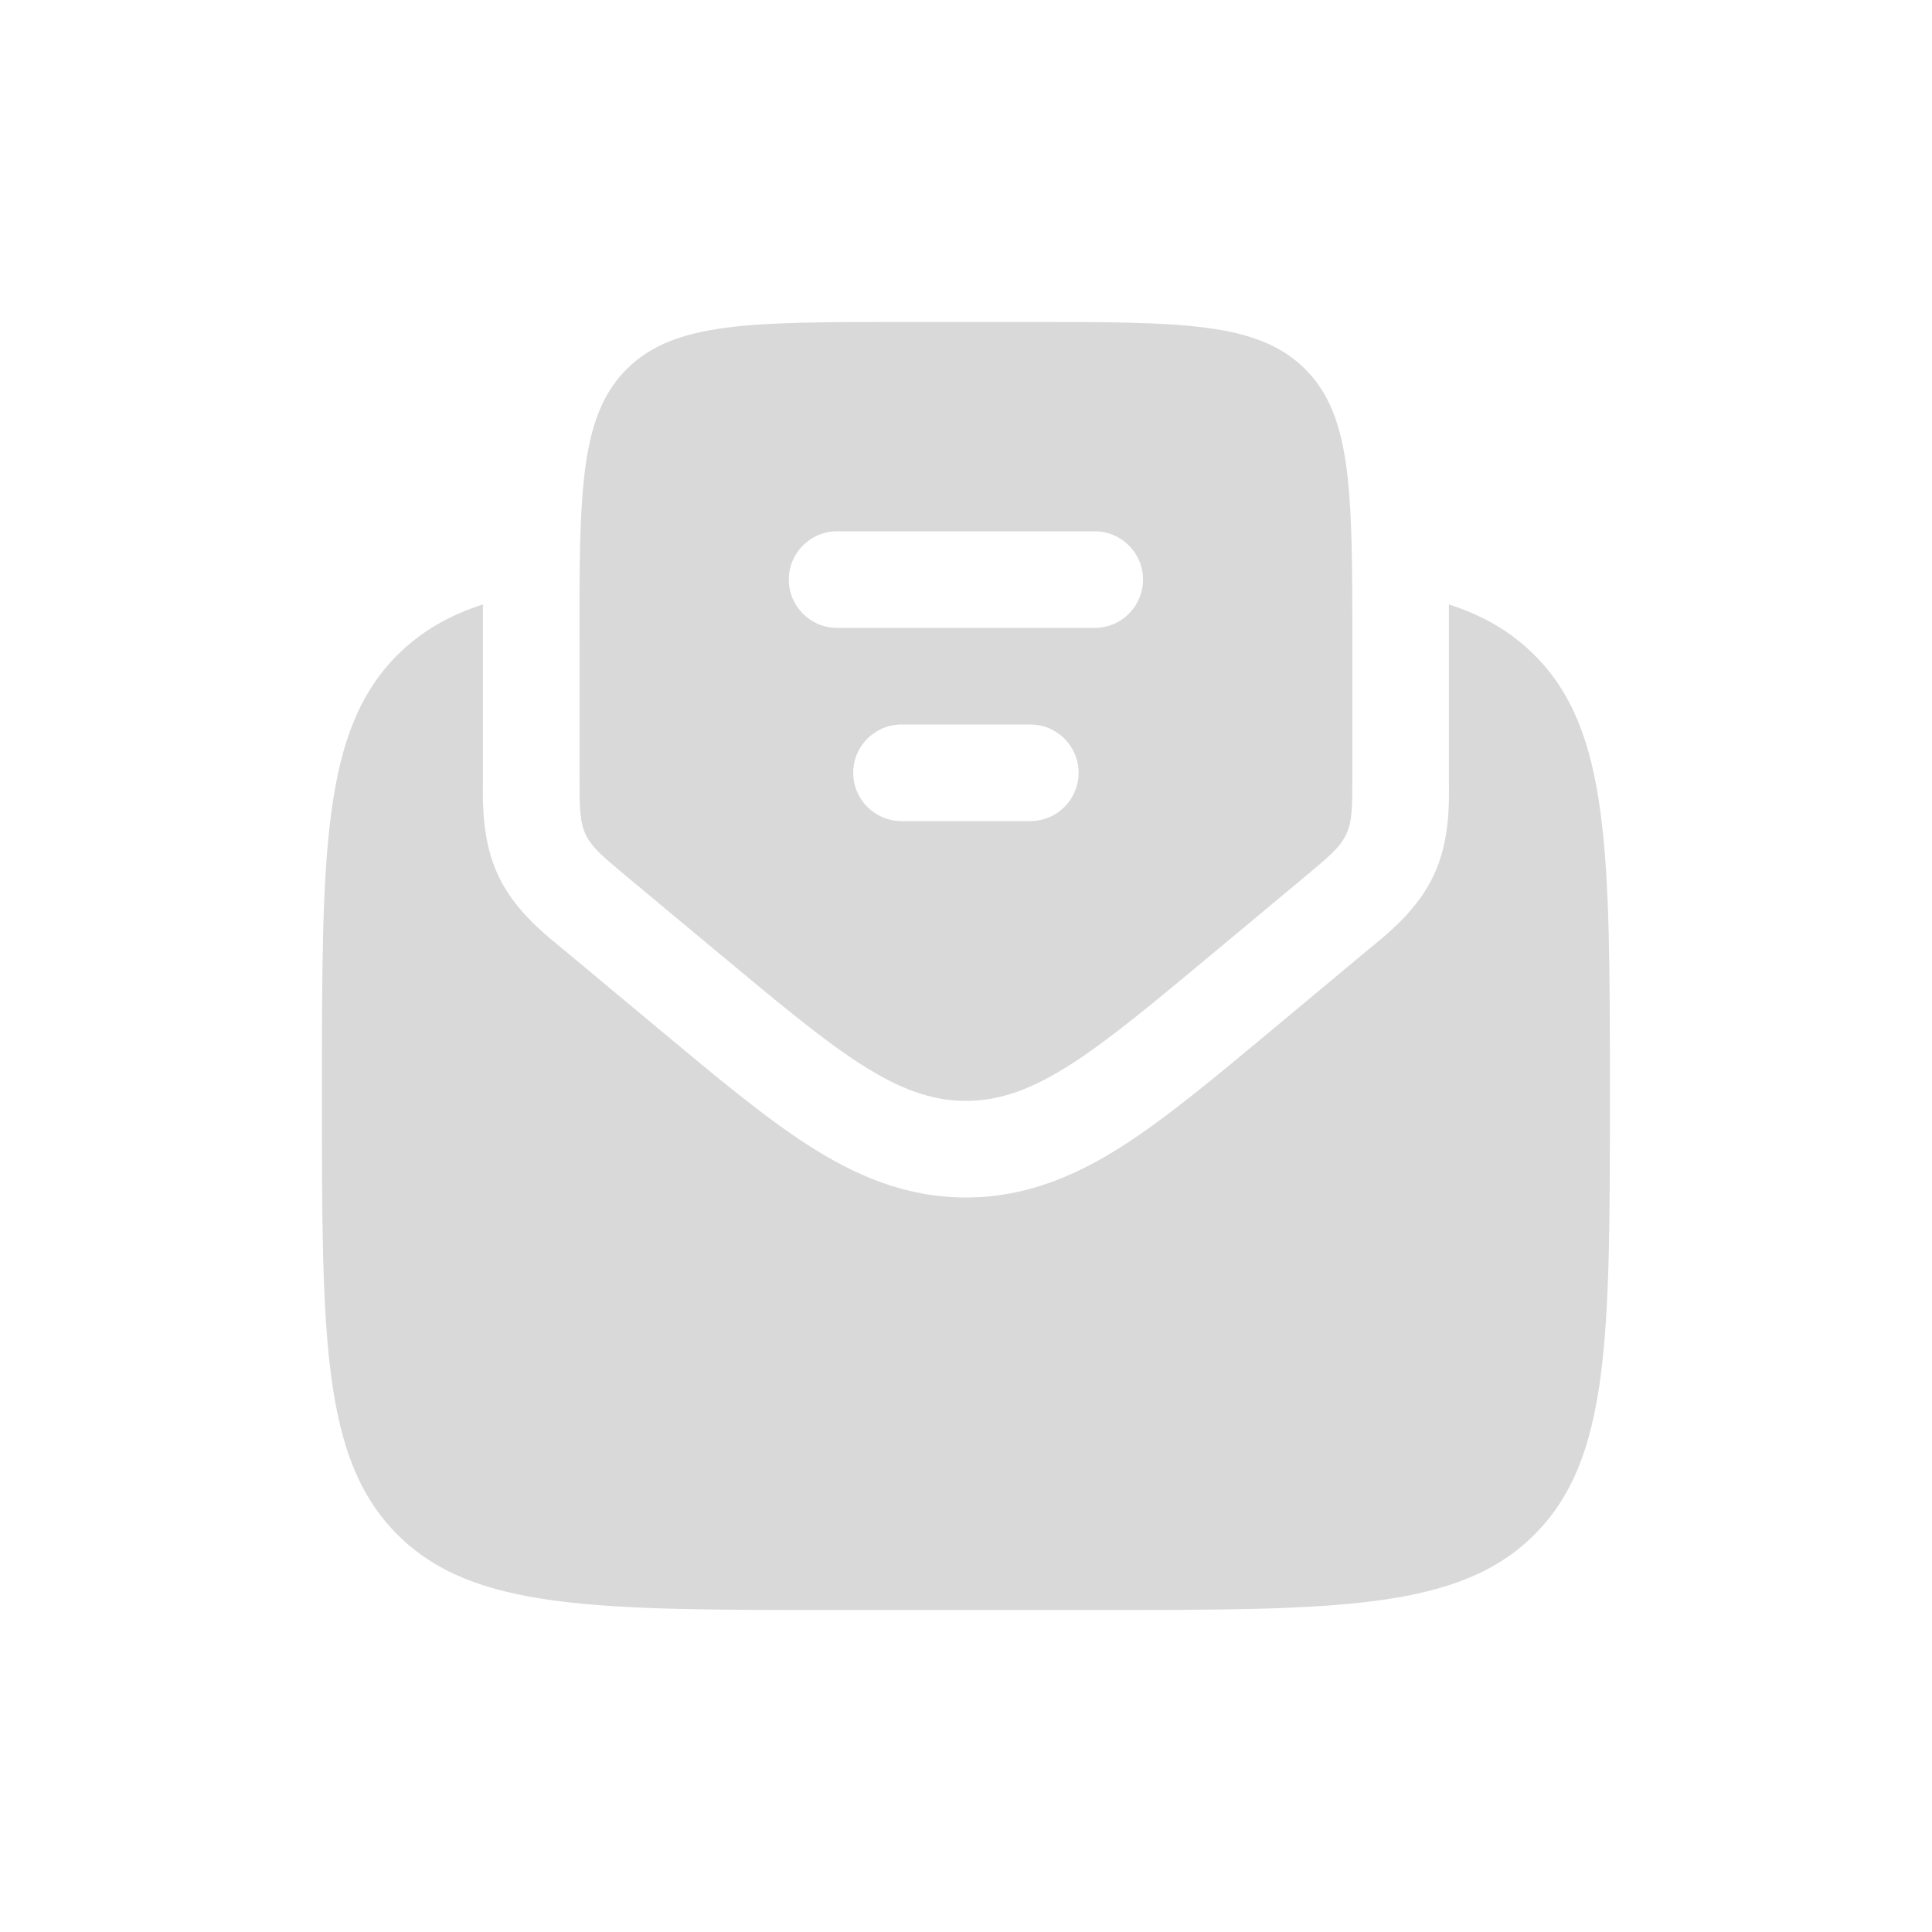<svg width="32" height="32" viewBox="0 0 32 32" fill="none" xmlns="http://www.w3.org/2000/svg">
<path d="M13.865 26.667H18.132C22.155 26.667 24.166 26.667 25.416 25.417C26.665 24.167 26.665 22.156 26.665 18.133C26.665 14.111 26.665 12.099 25.416 10.85C25.029 10.463 24.569 10.196 23.998 10.011C23.999 10.192 23.999 10.377 23.999 10.565L23.999 12.867C23.999 12.899 23.999 12.933 23.999 12.969C24.003 13.332 24.008 13.941 23.747 14.498C23.486 15.055 23.015 15.44 22.734 15.67C22.706 15.693 22.679 15.715 22.655 15.735L21.049 17.074C20.13 17.84 19.331 18.506 18.613 18.968C17.838 19.466 17 19.834 15.999 19.834C14.997 19.834 14.159 19.466 13.385 18.968C12.666 18.506 11.867 17.84 10.949 17.074L9.342 15.735C9.318 15.715 9.292 15.694 9.263 15.67C8.982 15.44 8.511 15.055 8.25 14.498C7.99 13.941 7.995 13.332 7.998 12.969C7.998 12.933 7.999 12.899 7.999 12.867L7.999 10.565C7.999 10.377 7.999 10.192 7.999 10.011C7.429 10.195 6.969 10.463 6.582 10.85C5.332 12.099 5.332 14.111 5.332 18.133C5.332 22.156 5.332 24.167 6.582 25.417C7.831 26.667 9.843 26.667 13.865 26.667Z" fill="#D9D9D9"/>
<path fill-rule="evenodd" clip-rule="evenodd" d="M10.366 14.506L11.902 15.785C13.861 17.418 14.84 18.234 15.999 18.234C17.157 18.234 18.137 17.418 20.096 15.785L21.631 14.506C22.009 14.191 22.197 14.034 22.298 13.819C22.399 13.604 22.399 13.358 22.399 12.867V10.666C22.399 10.324 22.399 10.006 22.397 9.708C22.384 7.819 22.293 6.789 21.618 6.114C20.837 5.333 19.58 5.333 17.066 5.333H14.932C12.418 5.333 11.161 5.333 10.38 6.114C9.705 6.789 9.611 7.819 9.599 9.708C9.597 10.006 9.599 10.324 9.599 10.666V12.867C9.599 13.358 9.599 13.604 9.699 13.819C9.8 14.034 9.989 14.191 10.366 14.506ZM13.065 9.6C13.065 9.158 13.424 8.8 13.865 8.8H18.132C18.574 8.8 18.932 9.158 18.932 9.6C18.932 10.041 18.574 10.4 18.132 10.4H13.865C13.424 10.4 13.065 10.041 13.065 9.6ZM14.132 12.8C14.132 12.358 14.49 12 14.932 12H17.065C17.507 12 17.865 12.358 17.865 12.8C17.865 13.242 17.507 13.6 17.065 13.6H14.932C14.49 13.6 14.132 13.242 14.132 12.8Z" fill="#D9D9D9"/>
</svg>
